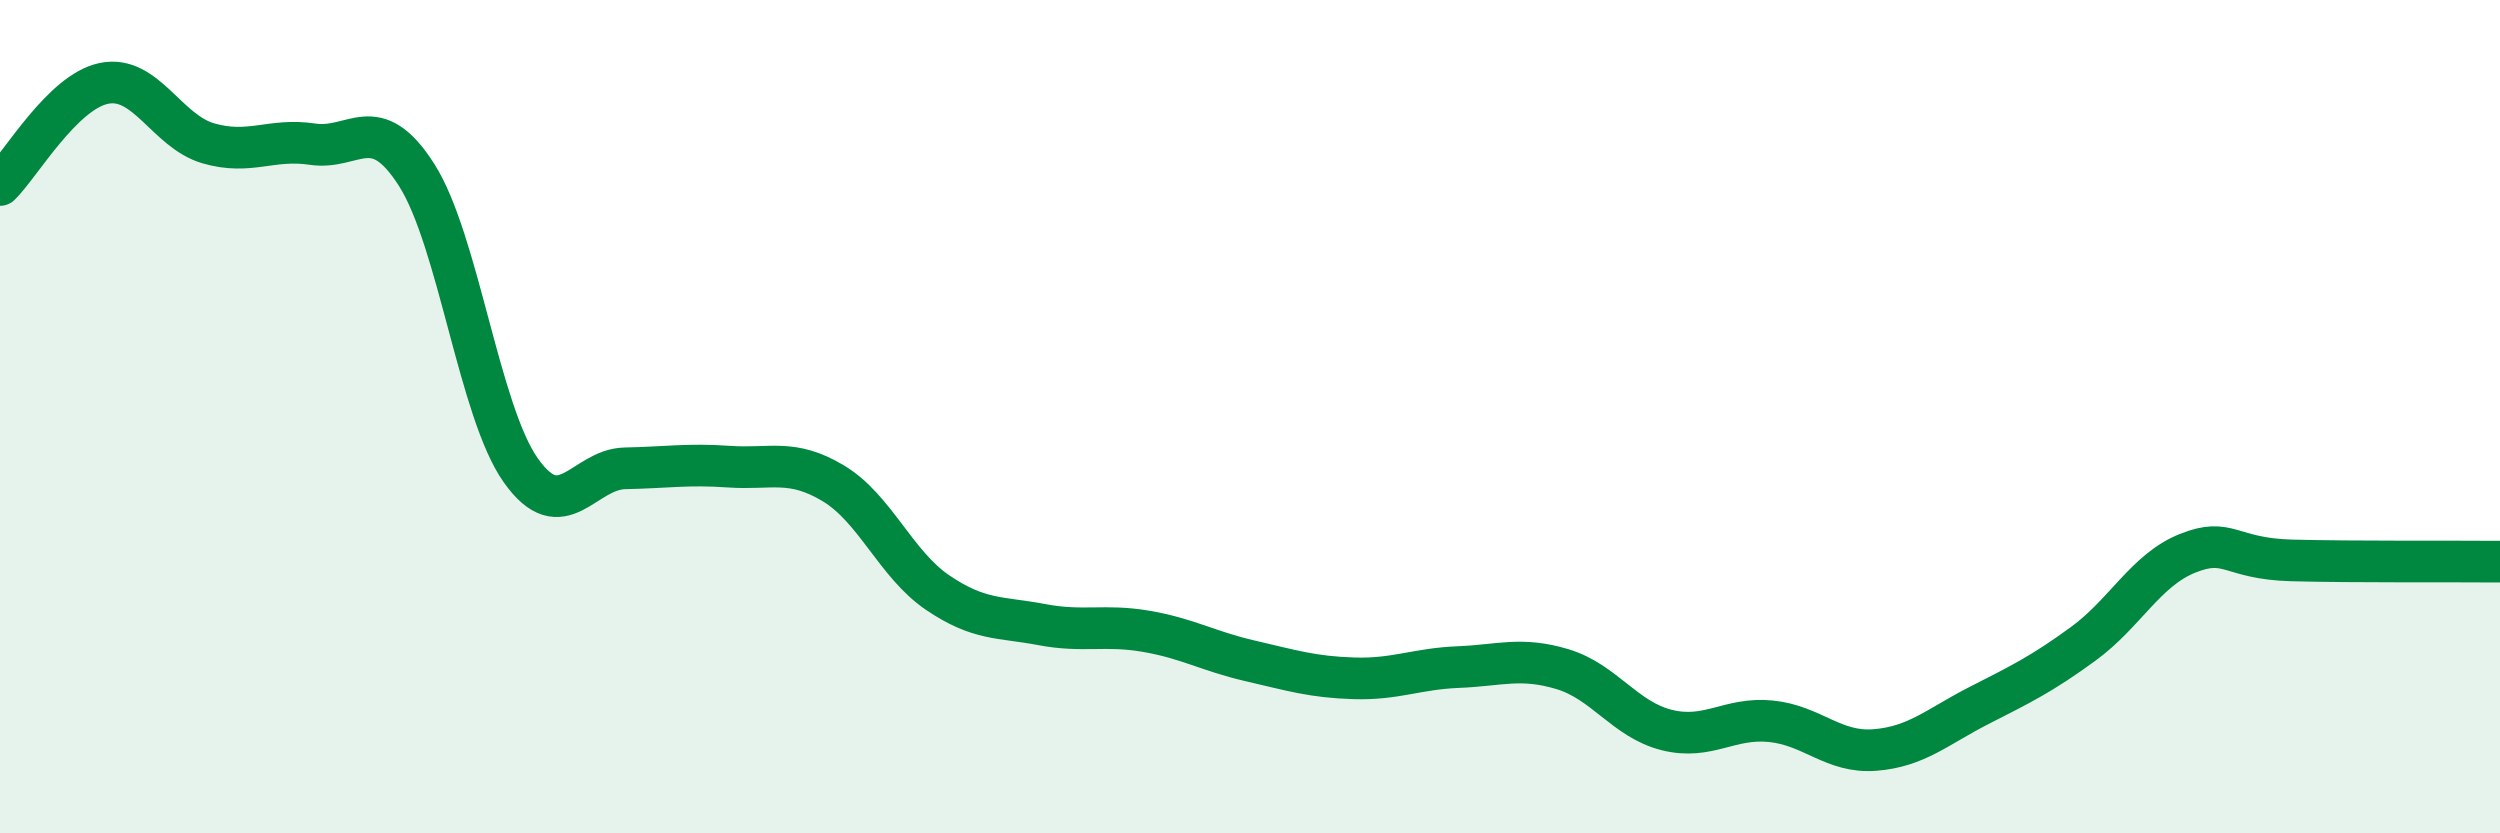 
    <svg width="60" height="20" viewBox="0 0 60 20" xmlns="http://www.w3.org/2000/svg">
      <path
        d="M 0,4.44 C 0.5,3.95 1.5,2.2 2.5,2 C 3.5,1.8 4,3.15 5,3.44 C 6,3.73 6.5,3.31 7.5,3.46 C 8.5,3.61 9,2.63 10,4.2 C 11,5.77 11.5,9.88 12.5,11.29 C 13.5,12.7 14,11.26 15,11.24 C 16,11.22 16.5,11.13 17.5,11.2 C 18.5,11.27 19,11 20,11.6 C 21,12.2 21.5,13.54 22.5,14.22 C 23.5,14.9 24,14.8 25,14.99 C 26,15.18 26.5,14.98 27.5,15.15 C 28.5,15.32 29,15.63 30,15.86 C 31,16.09 31.5,16.25 32.5,16.28 C 33.5,16.31 34,16.05 35,16.01 C 36,15.97 36.5,15.76 37.5,16.06 C 38.5,16.36 39,17.27 40,17.52 C 41,17.77 41.5,17.21 42.5,17.31 C 43.5,17.41 44,18.08 45,18 C 46,17.92 46.5,17.44 47.5,16.93 C 48.5,16.42 49,16.18 50,15.45 C 51,14.72 51.5,13.68 52.5,13.28 C 53.5,12.88 53.5,13.41 55,13.45 C 56.5,13.49 59,13.47 60,13.48L60 20L0 20Z"
        fill="#008740"
        opacity="0.1"
        stroke-linecap="round"
        stroke-linejoin="round"
      />
      <path
        d="M 0,4.44 C 0.5,3.95 1.5,2.2 2.5,2 C 3.5,1.8 4,3.15 5,3.44 C 6,3.73 6.5,3.31 7.5,3.46 C 8.5,3.61 9,2.63 10,4.2 C 11,5.77 11.5,9.88 12.5,11.29 C 13.5,12.7 14,11.26 15,11.24 C 16,11.22 16.5,11.13 17.5,11.2 C 18.5,11.27 19,11 20,11.6 C 21,12.2 21.5,13.54 22.5,14.22 C 23.5,14.9 24,14.8 25,14.99 C 26,15.18 26.5,14.98 27.5,15.15 C 28.5,15.32 29,15.63 30,15.86 C 31,16.09 31.5,16.25 32.5,16.28 C 33.5,16.31 34,16.05 35,16.01 C 36,15.97 36.5,15.76 37.5,16.06 C 38.5,16.36 39,17.27 40,17.52 C 41,17.77 41.5,17.21 42.5,17.31 C 43.5,17.41 44,18.08 45,18 C 46,17.92 46.5,17.44 47.5,16.93 C 48.5,16.42 49,16.18 50,15.45 C 51,14.72 51.5,13.68 52.5,13.28 C 53.5,12.88 53.5,13.41 55,13.45 C 56.5,13.49 59,13.47 60,13.48"
        stroke="#008740"
        stroke-width="1"
        fill="none"
        stroke-linecap="round"
        stroke-linejoin="round"
      />
    </svg>
  